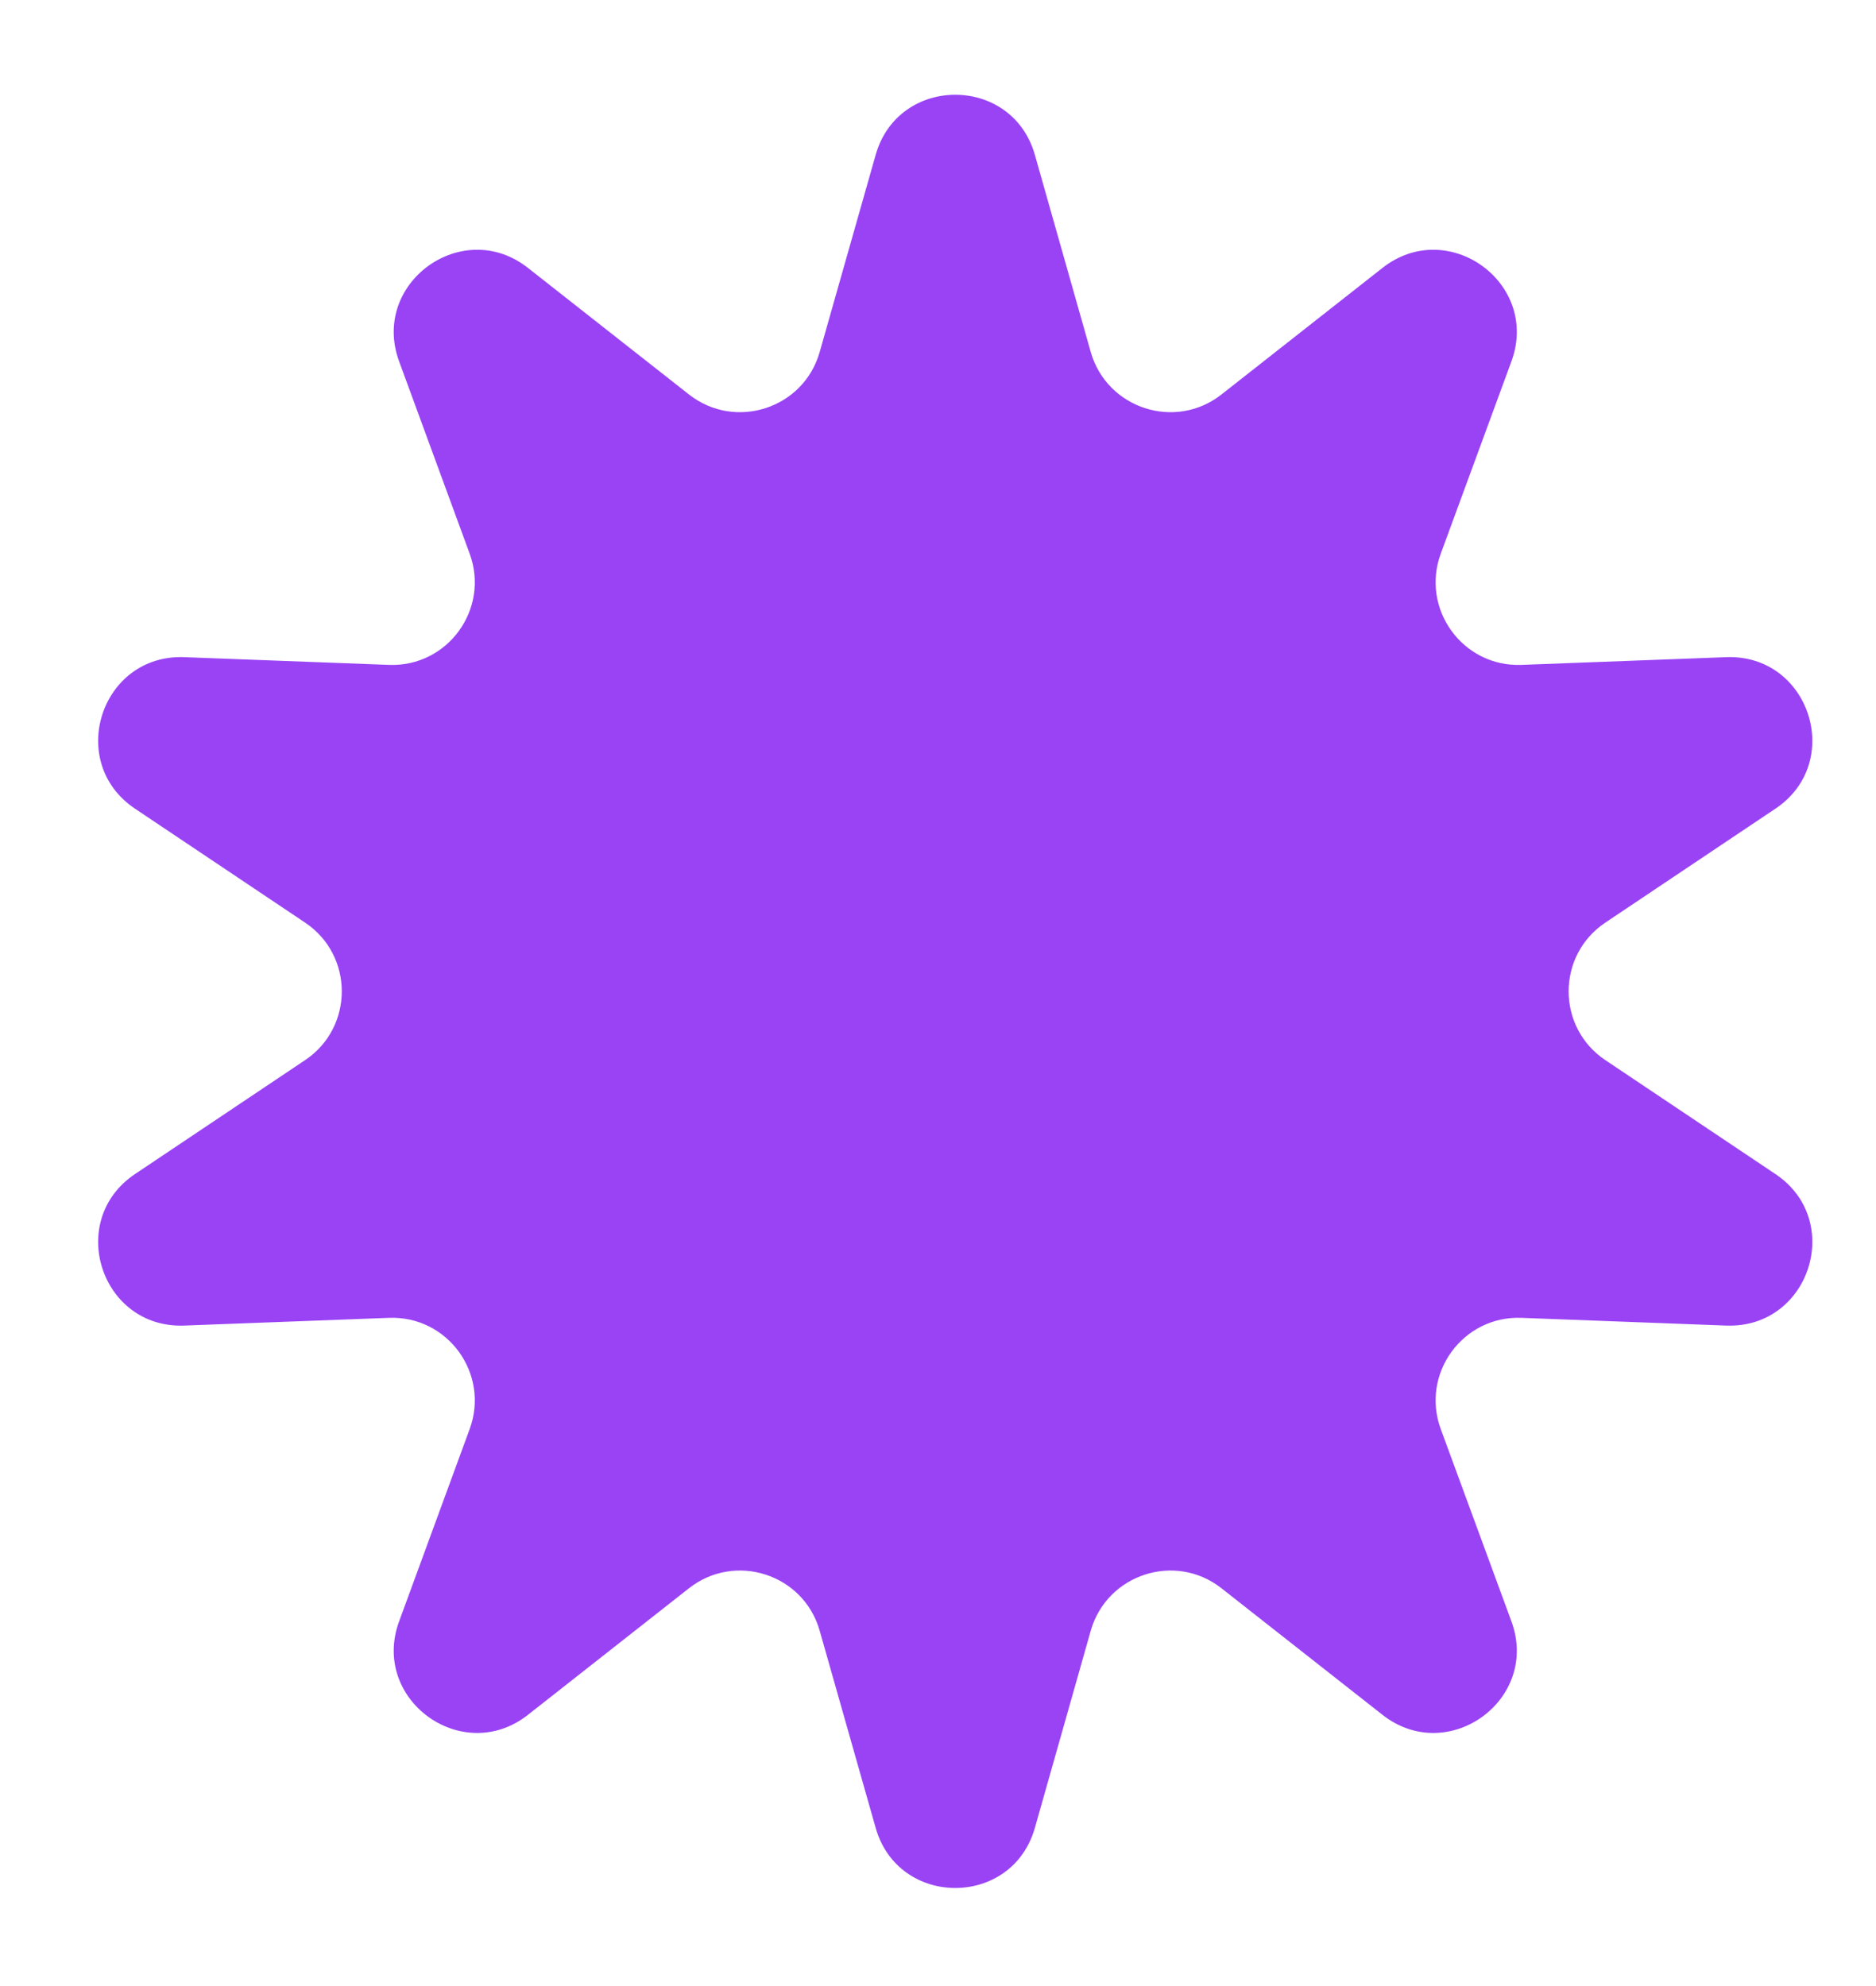 <?xml version="1.0" encoding="UTF-8"?> <svg xmlns="http://www.w3.org/2000/svg" width="17" height="18" viewBox="0 0 17 18" fill="none"><path d="M7.935 1.404C8.141 0.677 9.172 0.677 9.378 1.404L9.884 3.19C10.03 3.703 10.65 3.905 11.069 3.575L12.528 2.428C13.123 1.961 13.957 2.567 13.696 3.276L13.056 5.018C12.872 5.519 13.255 6.047 13.788 6.026L15.643 5.956C16.398 5.928 16.717 6.908 16.089 7.329L14.547 8.362C14.104 8.659 14.104 9.311 14.547 9.608L16.089 10.641C16.717 11.062 16.398 12.042 15.643 12.014L13.788 11.944C13.255 11.923 12.872 12.451 13.056 12.952L13.696 14.694C13.957 15.403 13.123 16.009 12.528 15.542L11.069 14.395C10.65 14.065 10.03 14.267 9.884 14.78L9.378 16.566C9.172 17.293 8.141 17.293 7.935 16.566L7.428 14.78C7.283 14.267 6.663 14.065 6.243 14.395L4.784 15.542C4.19 16.009 3.356 15.403 3.617 14.694L4.256 12.952C4.44 12.451 4.057 11.923 3.524 11.944L1.669 12.014C0.914 12.042 0.596 11.062 1.223 10.641L2.765 9.608C3.208 9.311 3.208 8.659 2.765 8.362L1.223 7.329C0.596 6.908 0.914 5.928 1.669 5.956L3.524 6.026C4.057 6.047 4.44 5.519 4.256 5.018L3.617 3.276C3.356 2.567 4.19 1.961 4.784 2.428L6.243 3.575C6.663 3.905 7.283 3.703 7.428 3.19L7.935 1.404Z" fill="#9943F5"></path></svg> 